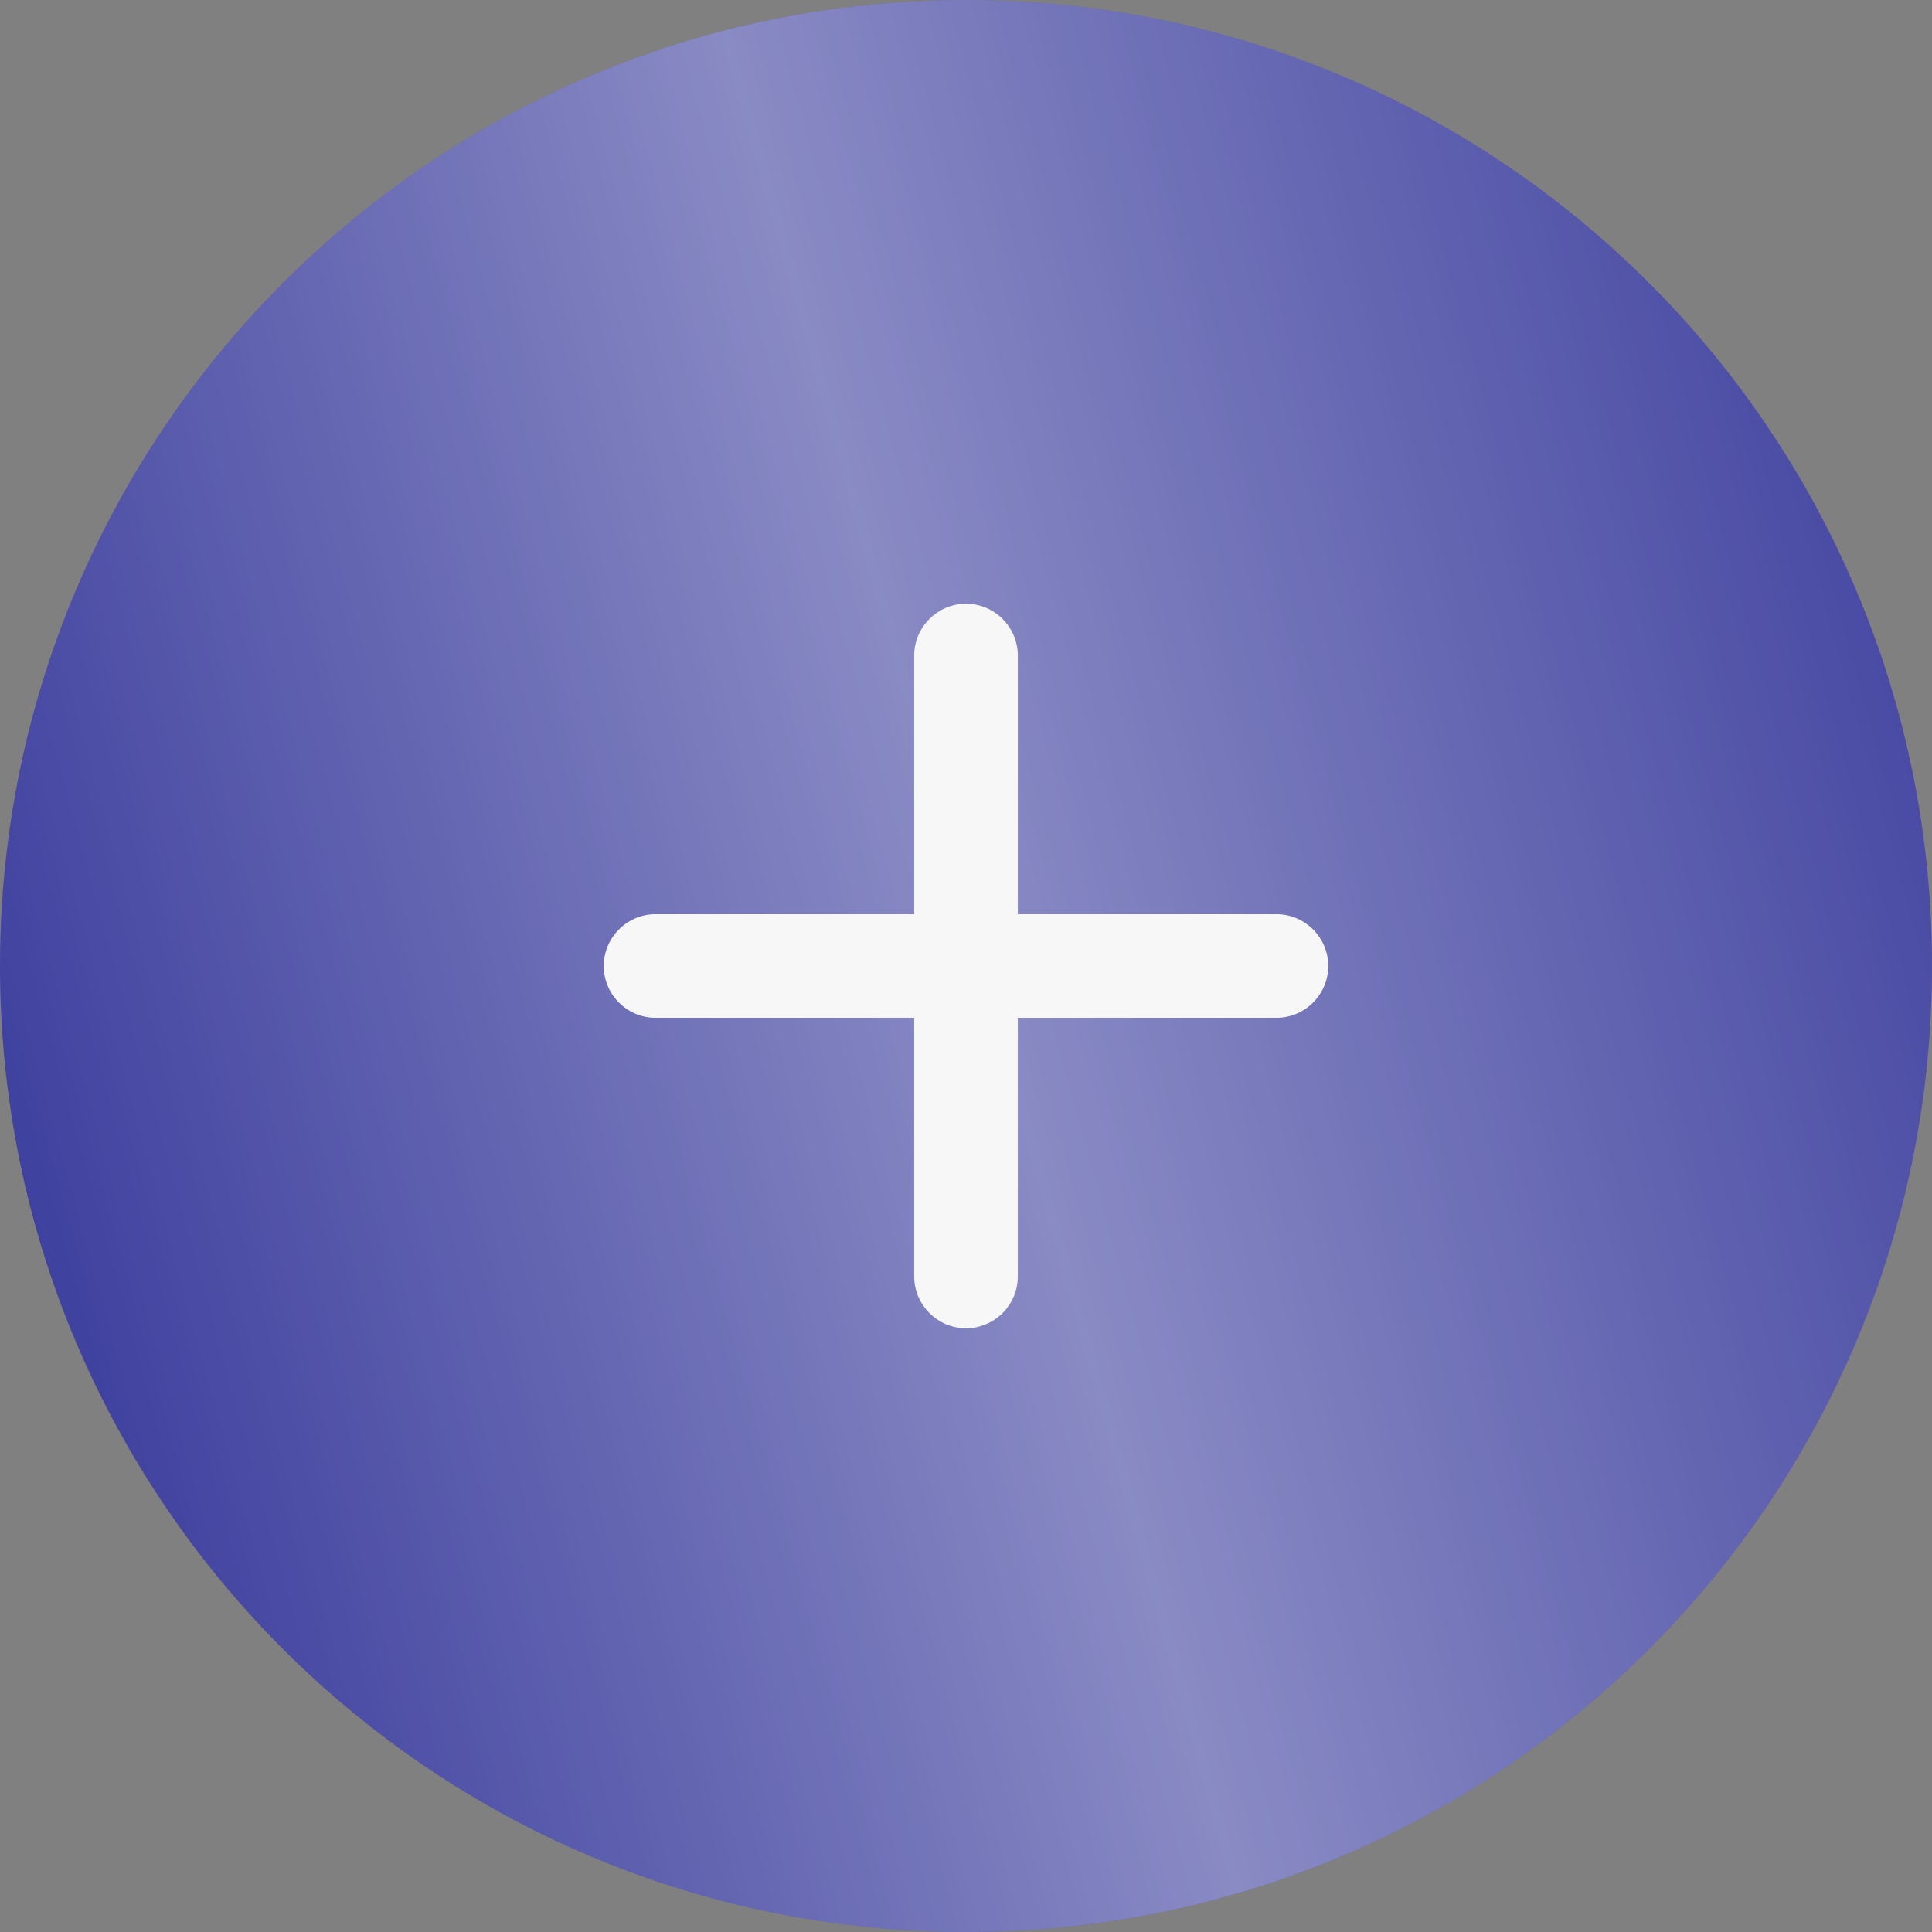<?xml version="1.0" encoding="UTF-8"?> <svg xmlns="http://www.w3.org/2000/svg" width="16" height="16" viewBox="0 0 16 16" fill="none"><rect x="0" y="0" width="16" height="16" fill="#808080" stroke="none"/><g clip-path="url(#clip0_1445_1127)"><path d="M8 16C12.418 16 16 12.418 16 8C16 3.582 12.418 0 8 0C3.582 0 0 3.582 0 8C0 12.418 3.582 16 8 16Z" fill="#3B3D9D"></path><path d="M8 16C12.418 16 16 12.418 16 8C16 3.582 12.418 0 8 0C3.582 0 0 3.582 0 8C0 12.418 3.582 16 8 16Z" fill="url(#paint0_linear_1445_1127)" fill-opacity="0.4"></path><path d="M10.571 8.429H8.429V10.571C8.429 10.807 8.236 11 8 11C7.764 11 7.571 10.807 7.571 10.571V8.429H5.429C5.193 8.429 5 8.236 5 8C5 7.764 5.193 7.571 5.429 7.571H7.571V5.429C7.571 5.193 7.764 5 8 5C8.236 5 8.429 5.193 8.429 5.429V7.571H10.571C10.807 7.571 11 7.764 11 8C11 8.236 10.807 8.429 10.571 8.429Z" fill="#F7F7F7"></path></g><defs><linearGradient id="paint0_linear_1445_1127" x1="14.457" y1="-5.818" x2="-3.208" y2="-0.945" gradientUnits="userSpaceOnUse"><stop offset="0.007" stop-color="white" stop-opacity="0"></stop><stop offset="0.533" stop-color="white"></stop><stop offset="1" stop-color="white" stop-opacity="0"></stop></linearGradient><clipPath id="clip0_1445_1127"><rect width="16" height="16" fill="white"></rect></clipPath></defs></svg> 